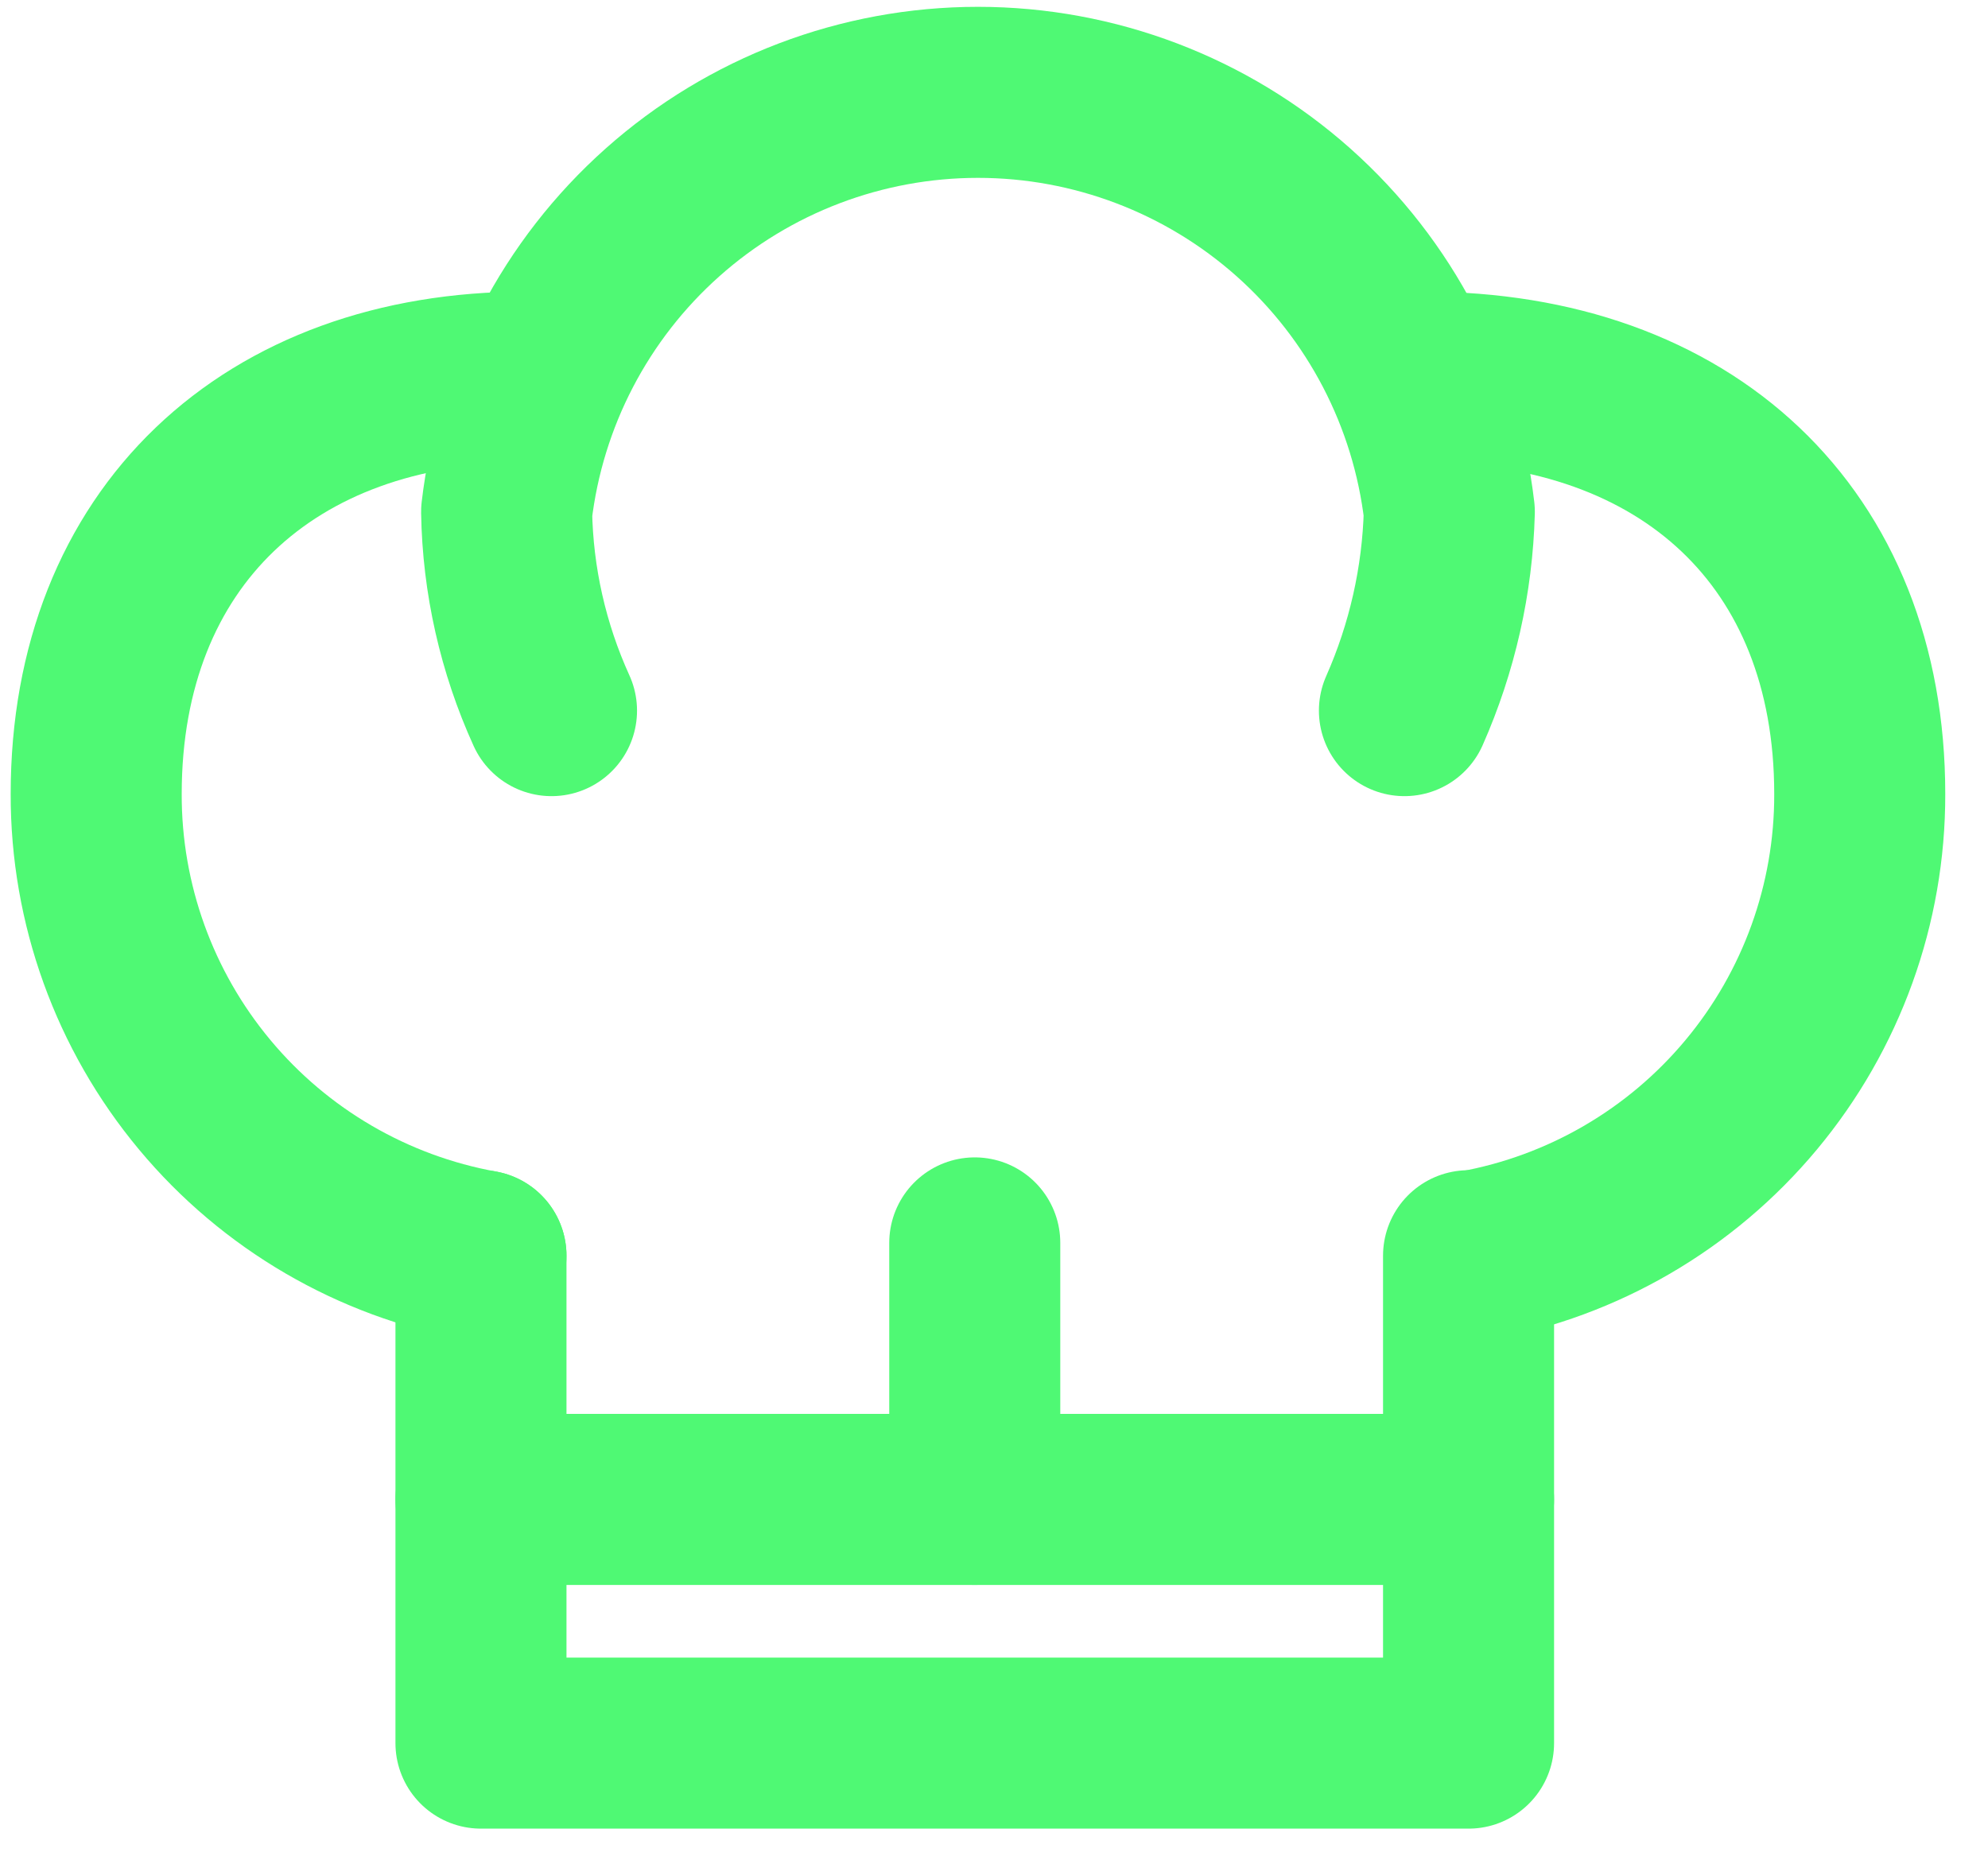 <svg width="31" height="29" viewBox="0 0 31 29" fill="none" xmlns="http://www.w3.org/2000/svg">
<g id="chef&#39;s hat">
<g id="Group">
<path id="Vector" d="M8.6 11.081C8.157 10.107 7.918 9.052 7.9 7.981C8.111 6.18 8.976 4.518 10.331 3.312C11.685 2.106 13.436 1.44 15.25 1.44C17.064 1.44 18.815 2.106 20.17 3.312C21.525 4.518 22.39 6.18 22.6 7.981C22.571 9.05 22.333 10.103 21.9 11.081" stroke="#4FF974" stroke-width="2.667" stroke-linecap="round" stroke-linejoin="round"/>
<g id="Group_2">
<path id="Vector_2" d="M7.5 19.581C5.814 19.276 4.289 18.388 3.192 17.071C2.095 15.755 1.496 14.095 1.5 12.381C1.5 8.381 4.2 5.881 8.2 5.881" stroke="#4FF974" stroke-width="2.667" stroke-linecap="round" stroke-linejoin="round"/>
<path id="Vector_3" d="M22.2 5.881C26.3 5.881 29 8.381 29 12.381C29.004 14.095 28.405 15.755 27.308 17.071C26.211 18.388 24.686 19.276 23 19.581" stroke="#4FF974" stroke-width="2.667" stroke-linecap="round" stroke-linejoin="round"/>
</g>
</g>
<path id="Vector_4" d="M7.5 19.581V27.181H22.9V19.581" stroke="#4FF974" stroke-width="2.667" stroke-linecap="round" stroke-linejoin="round"/>
<path id="Vector_5" d="M7.5 23.381H22.9" stroke="#4FF974" stroke-width="2.667" stroke-linecap="round" stroke-linejoin="round"/>
<path id="Vector_6" d="M15.2 23.381V19.381" stroke="#4FF974" stroke-width="2.667" stroke-linecap="round" stroke-linejoin="round"/>
</g>
</svg>
